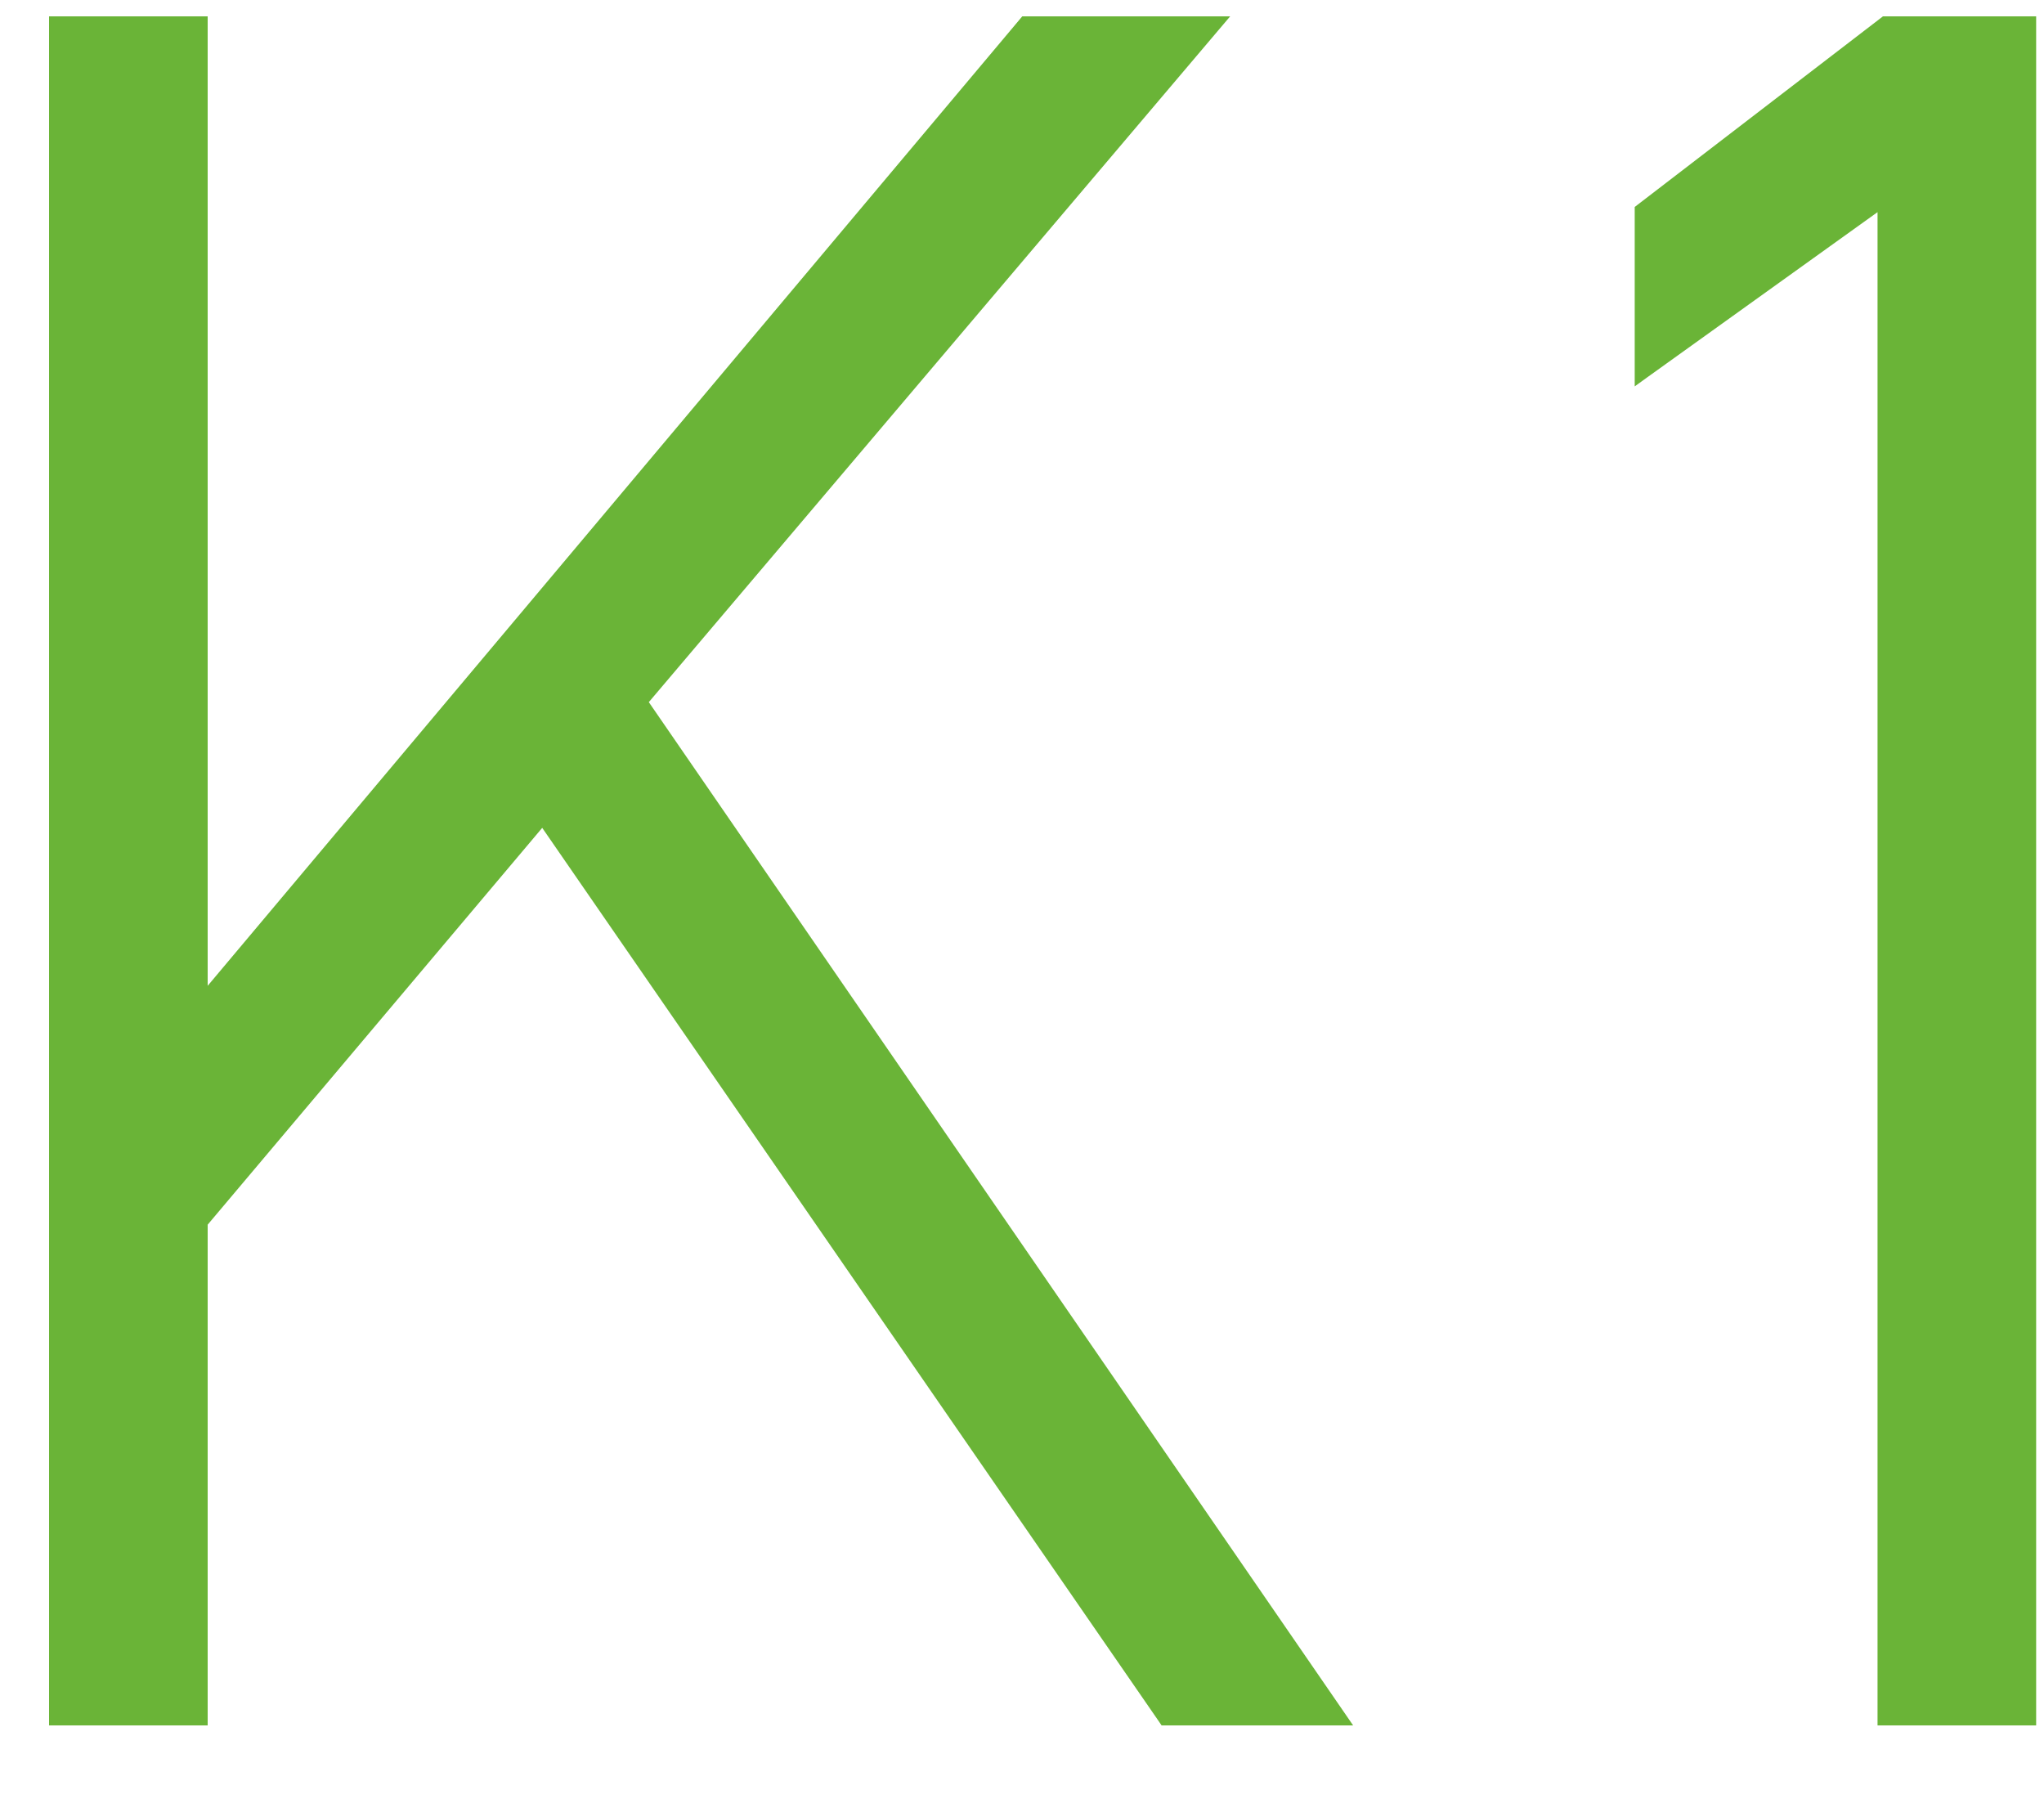 <svg width="25" height="22" viewBox="0 0 25 22" fill="none" xmlns="http://www.w3.org/2000/svg">
<path d="M16.36 21L7.81 8.58L14.83 0.3H12.55L2.44 12.33V0.3H0.7V21H2.44V14.94L6.64 9.96L14.26 21H16.36ZM24.804 0.3H23.064L20.094 2.58V4.53L23.064 2.4V21H24.804V0.3Z" fill="#6AB437"/>
<path d="M16.36 21V21.1H16.55L16.442 20.943L16.36 21ZM7.81 8.58L7.734 8.515L7.684 8.574L7.728 8.637L7.81 8.58ZM14.83 0.3L14.906 0.365L15.046 0.2H14.83V0.3ZM12.55 0.3V0.2H12.503L12.473 0.236L12.55 0.3ZM2.44 12.33H2.34V12.604L2.517 12.394L2.44 12.33ZM2.44 0.3H2.54V0.2H2.44V0.3ZM0.7 0.3V0.2H0.6V0.3H0.7ZM0.7 21H0.6V21.1H0.7V21ZM2.44 21V21.1H2.54V21H2.44ZM2.44 14.94L2.364 14.876L2.34 14.903V14.94H2.44ZM6.64 9.96L6.722 9.903L6.648 9.795L6.564 9.896L6.64 9.96ZM14.26 21L14.178 21.057L14.207 21.1H14.26V21ZM16.442 20.943L7.892 8.523L7.728 8.637L16.278 21.057L16.442 20.943ZM7.886 8.645L14.906 0.365L14.754 0.235L7.734 8.515L7.886 8.645ZM14.83 0.2H12.55V0.4H14.83V0.2ZM12.473 0.236L2.363 12.266L2.517 12.394L12.627 0.364L12.473 0.236ZM2.54 12.33V0.3H2.34V12.33H2.54ZM2.44 0.2H0.7V0.4H2.44V0.2ZM0.6 0.3V21H0.8V0.3H0.6ZM0.7 21.1H2.44V20.9H0.7V21.1ZM2.54 21V14.94H2.34V21H2.54ZM2.516 15.005L6.716 10.024L6.564 9.896L2.364 14.876L2.516 15.005ZM6.558 10.017L14.178 21.057L14.342 20.943L6.722 9.903L6.558 10.017ZM14.26 21.1H16.36V20.9H14.26V21.1ZM24.804 0.3H24.904V0.2H24.804V0.3ZM23.064 0.3V0.2H23.03L23.003 0.221L23.064 0.3ZM20.094 2.58L20.033 2.501L19.994 2.531V2.58H20.094ZM20.094 4.53H19.994V4.725L20.152 4.611L20.094 4.53ZM23.064 2.4H23.164V2.205L23.006 2.319L23.064 2.4ZM23.064 21H22.964V21.1H23.064V21ZM24.804 21V21.1H24.904V21H24.804ZM24.804 0.2H23.064V0.4H24.804V0.2ZM23.003 0.221L20.033 2.501L20.155 2.659L23.125 0.379L23.003 0.221ZM19.994 2.58V4.53H20.194V2.58H19.994ZM20.152 4.611L23.122 2.481L23.006 2.319L20.036 4.449L20.152 4.611ZM22.964 2.4V21H23.164V2.4H22.964ZM23.064 21.1H24.804V20.9H23.064V21.1ZM24.904 21V0.3H24.704V21H24.904Z" fill="#6AB437"/>
</svg>
